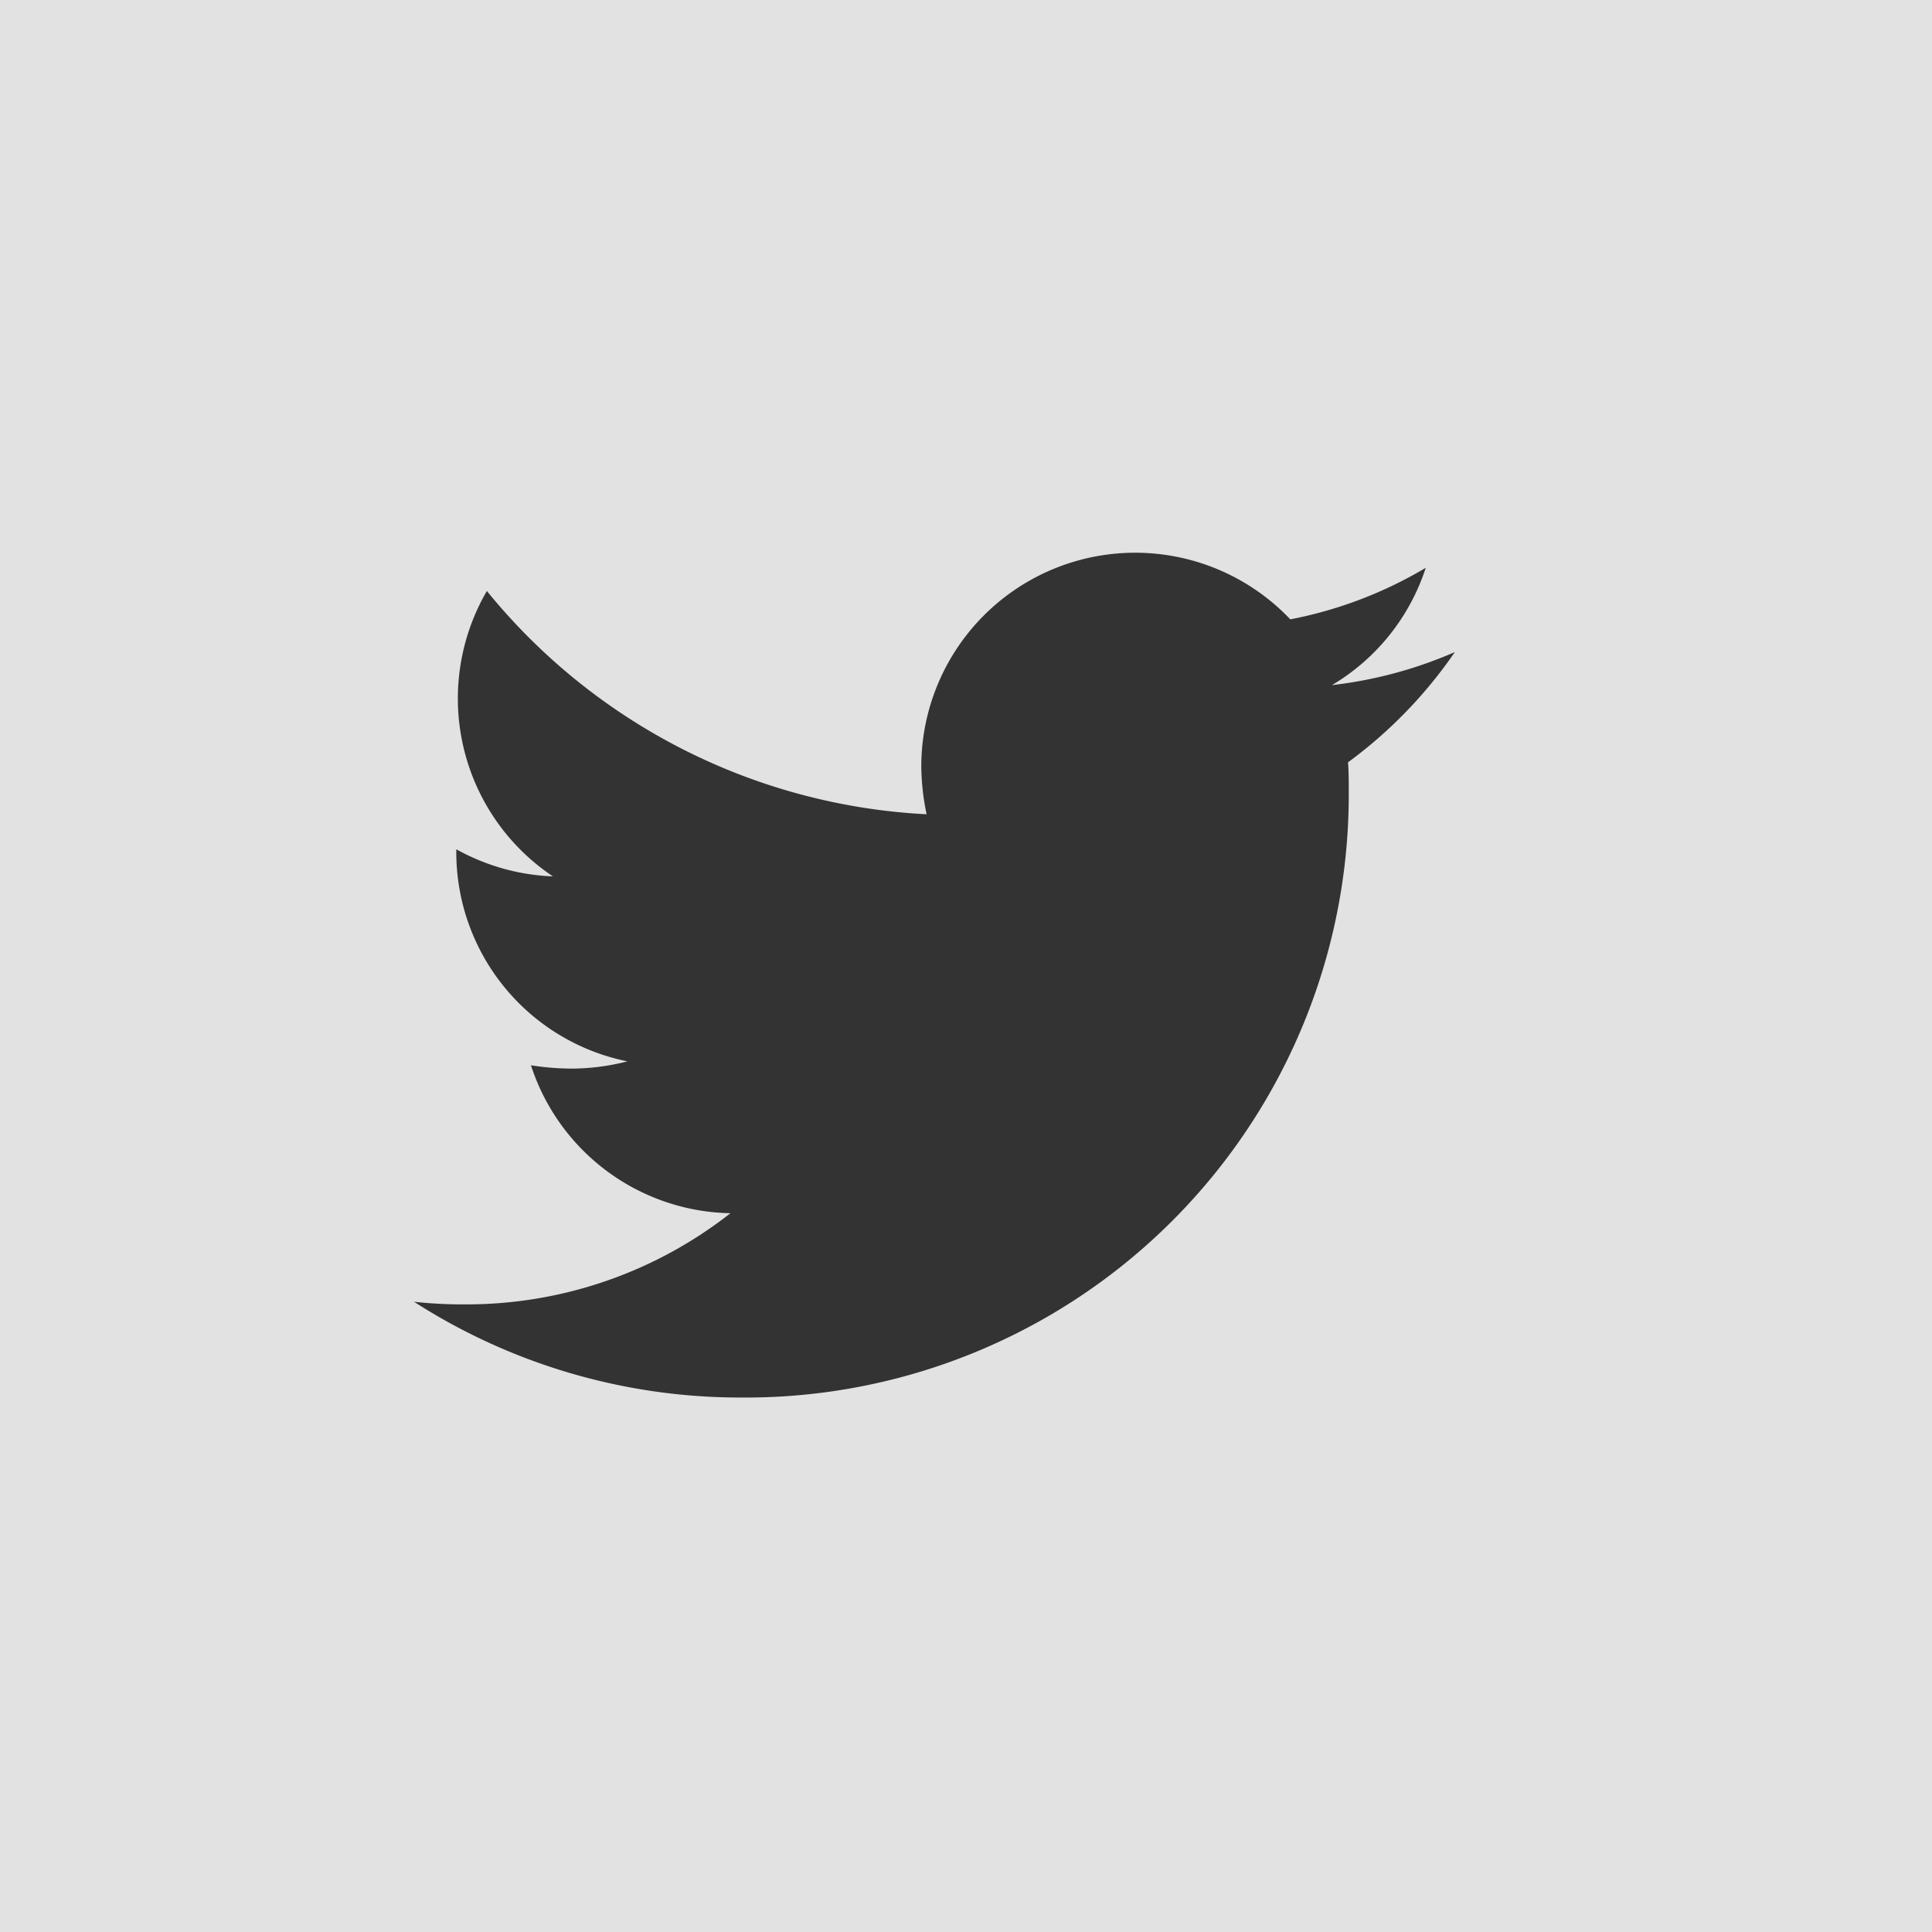<svg xmlns="http://www.w3.org/2000/svg" width="28" height="28" viewBox="0 0 28 28">
  <g id="Group_34" data-name="Group 34" transform="translate(-354 -429)">
    <rect id="Rectangle_173" data-name="Rectangle 173" width="28" height="28" transform="translate(354 429)" fill="#e2e2e2"/>
    <path id="Icon_awesome-twitter" data-name="Icon awesome-twitter" d="M13.537,6.435c.01.134.01.268.01.4a8.738,8.738,0,0,1-8.8,8.8A8.739,8.739,0,0,1,0,14.247a6.4,6.4,0,0,0,.747.038,6.193,6.193,0,0,0,3.839-1.321A3.1,3.1,0,0,1,1.695,10.82a3.9,3.9,0,0,0,.584.048,3.271,3.271,0,0,0,.814-.105A3.093,3.093,0,0,1,.613,7.727V7.689a3.114,3.114,0,0,0,1.4.393,3.1,3.1,0,0,1-.957-4.136A8.79,8.79,0,0,0,7.429,7.182a3.491,3.491,0,0,1-.077-.708A3.1,3.1,0,0,1,12.7,4.357a6.088,6.088,0,0,0,1.963-.747,3.084,3.084,0,0,1-1.359,1.7,6.2,6.2,0,0,0,1.781-.479,6.647,6.647,0,0,1-1.551,1.6Z" transform="translate(360 433.619)" fill="#333"/>
  </g>
</svg>
